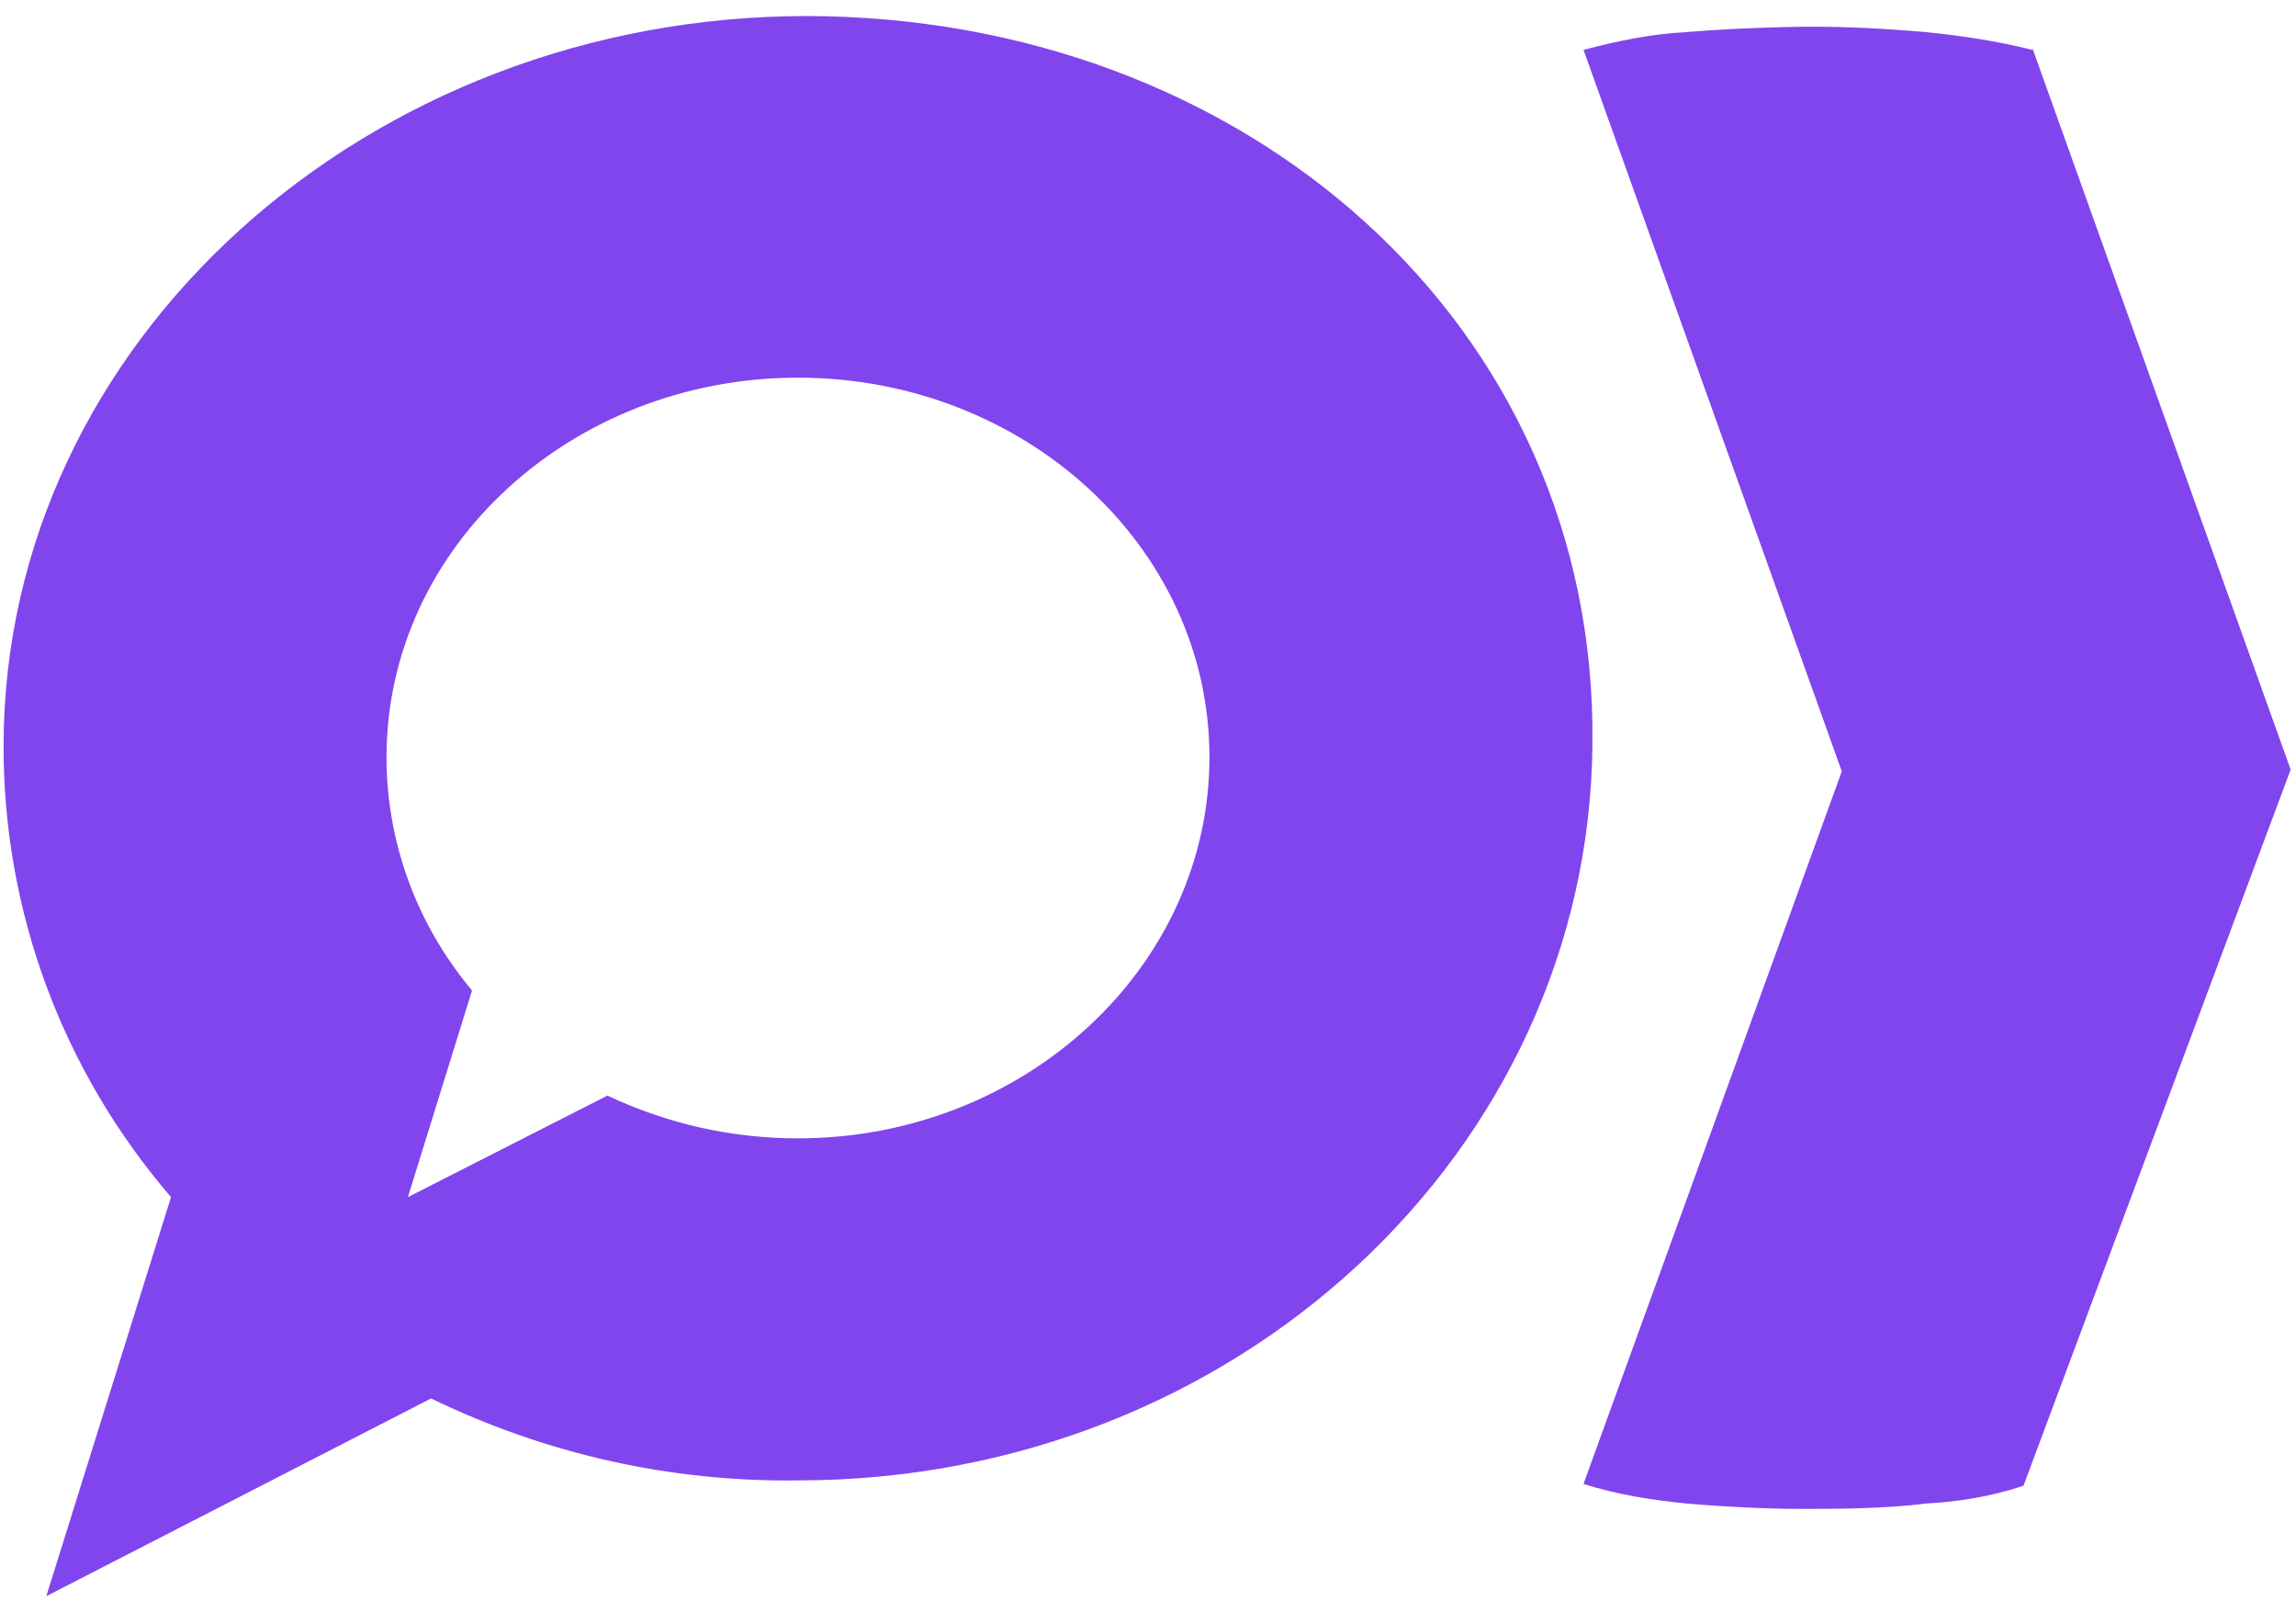 <?xml version="1.0" encoding="UTF-8"?> <svg xmlns="http://www.w3.org/2000/svg" id="extended_vyne2025" version="1.1" viewBox="0 0 128.9 90.5"><defs><style> .st0 { fill: #8145ee; } </style></defs><path id="Path_143122" class="st0" d="M114.1,2.8c-2-.5-4-.8-6-1-2.3-.2-4.4-.3-6.3-.3-1.8,0-4.7.1-7.1.3-2,.1-3.9.5-5.8,1l14.5,40.5-14.5,40c1.9.6,3.8.9,5.8,1.1,2.4.2,4.6.3,6.4.3s4.7,0,7-.3c1.9-.1,3.7-.4,5.5-1l15-40.2L114.1,2.7h0Z"></path><path id="Path_143123" class="st0" d="M45.3.9C20.7.9.2,19.1.2,41.9c0,9.3,3.3,18.2,9.4,25.3h0l-7,22.4,21.6-11.1h0c6.4,3.1,13.4,4.7,20.6,4.6,24.6,0,44.4-18.5,44.6-41.3C89.7,18.2,69.9.9,45.2.9h.1ZM44.8,63.9c-3.7,0-7.3-.8-10.7-2.4h0l-11.2,5.7,3.6-11.6h0c-3.1-3.7-4.8-8.3-4.8-13.1,0-11.8,10.4-21.3,23.1-21.3s23.1,9.5,23.1,21.3-10.4,21.4-23.1,21.4h0Z"></path></svg> 